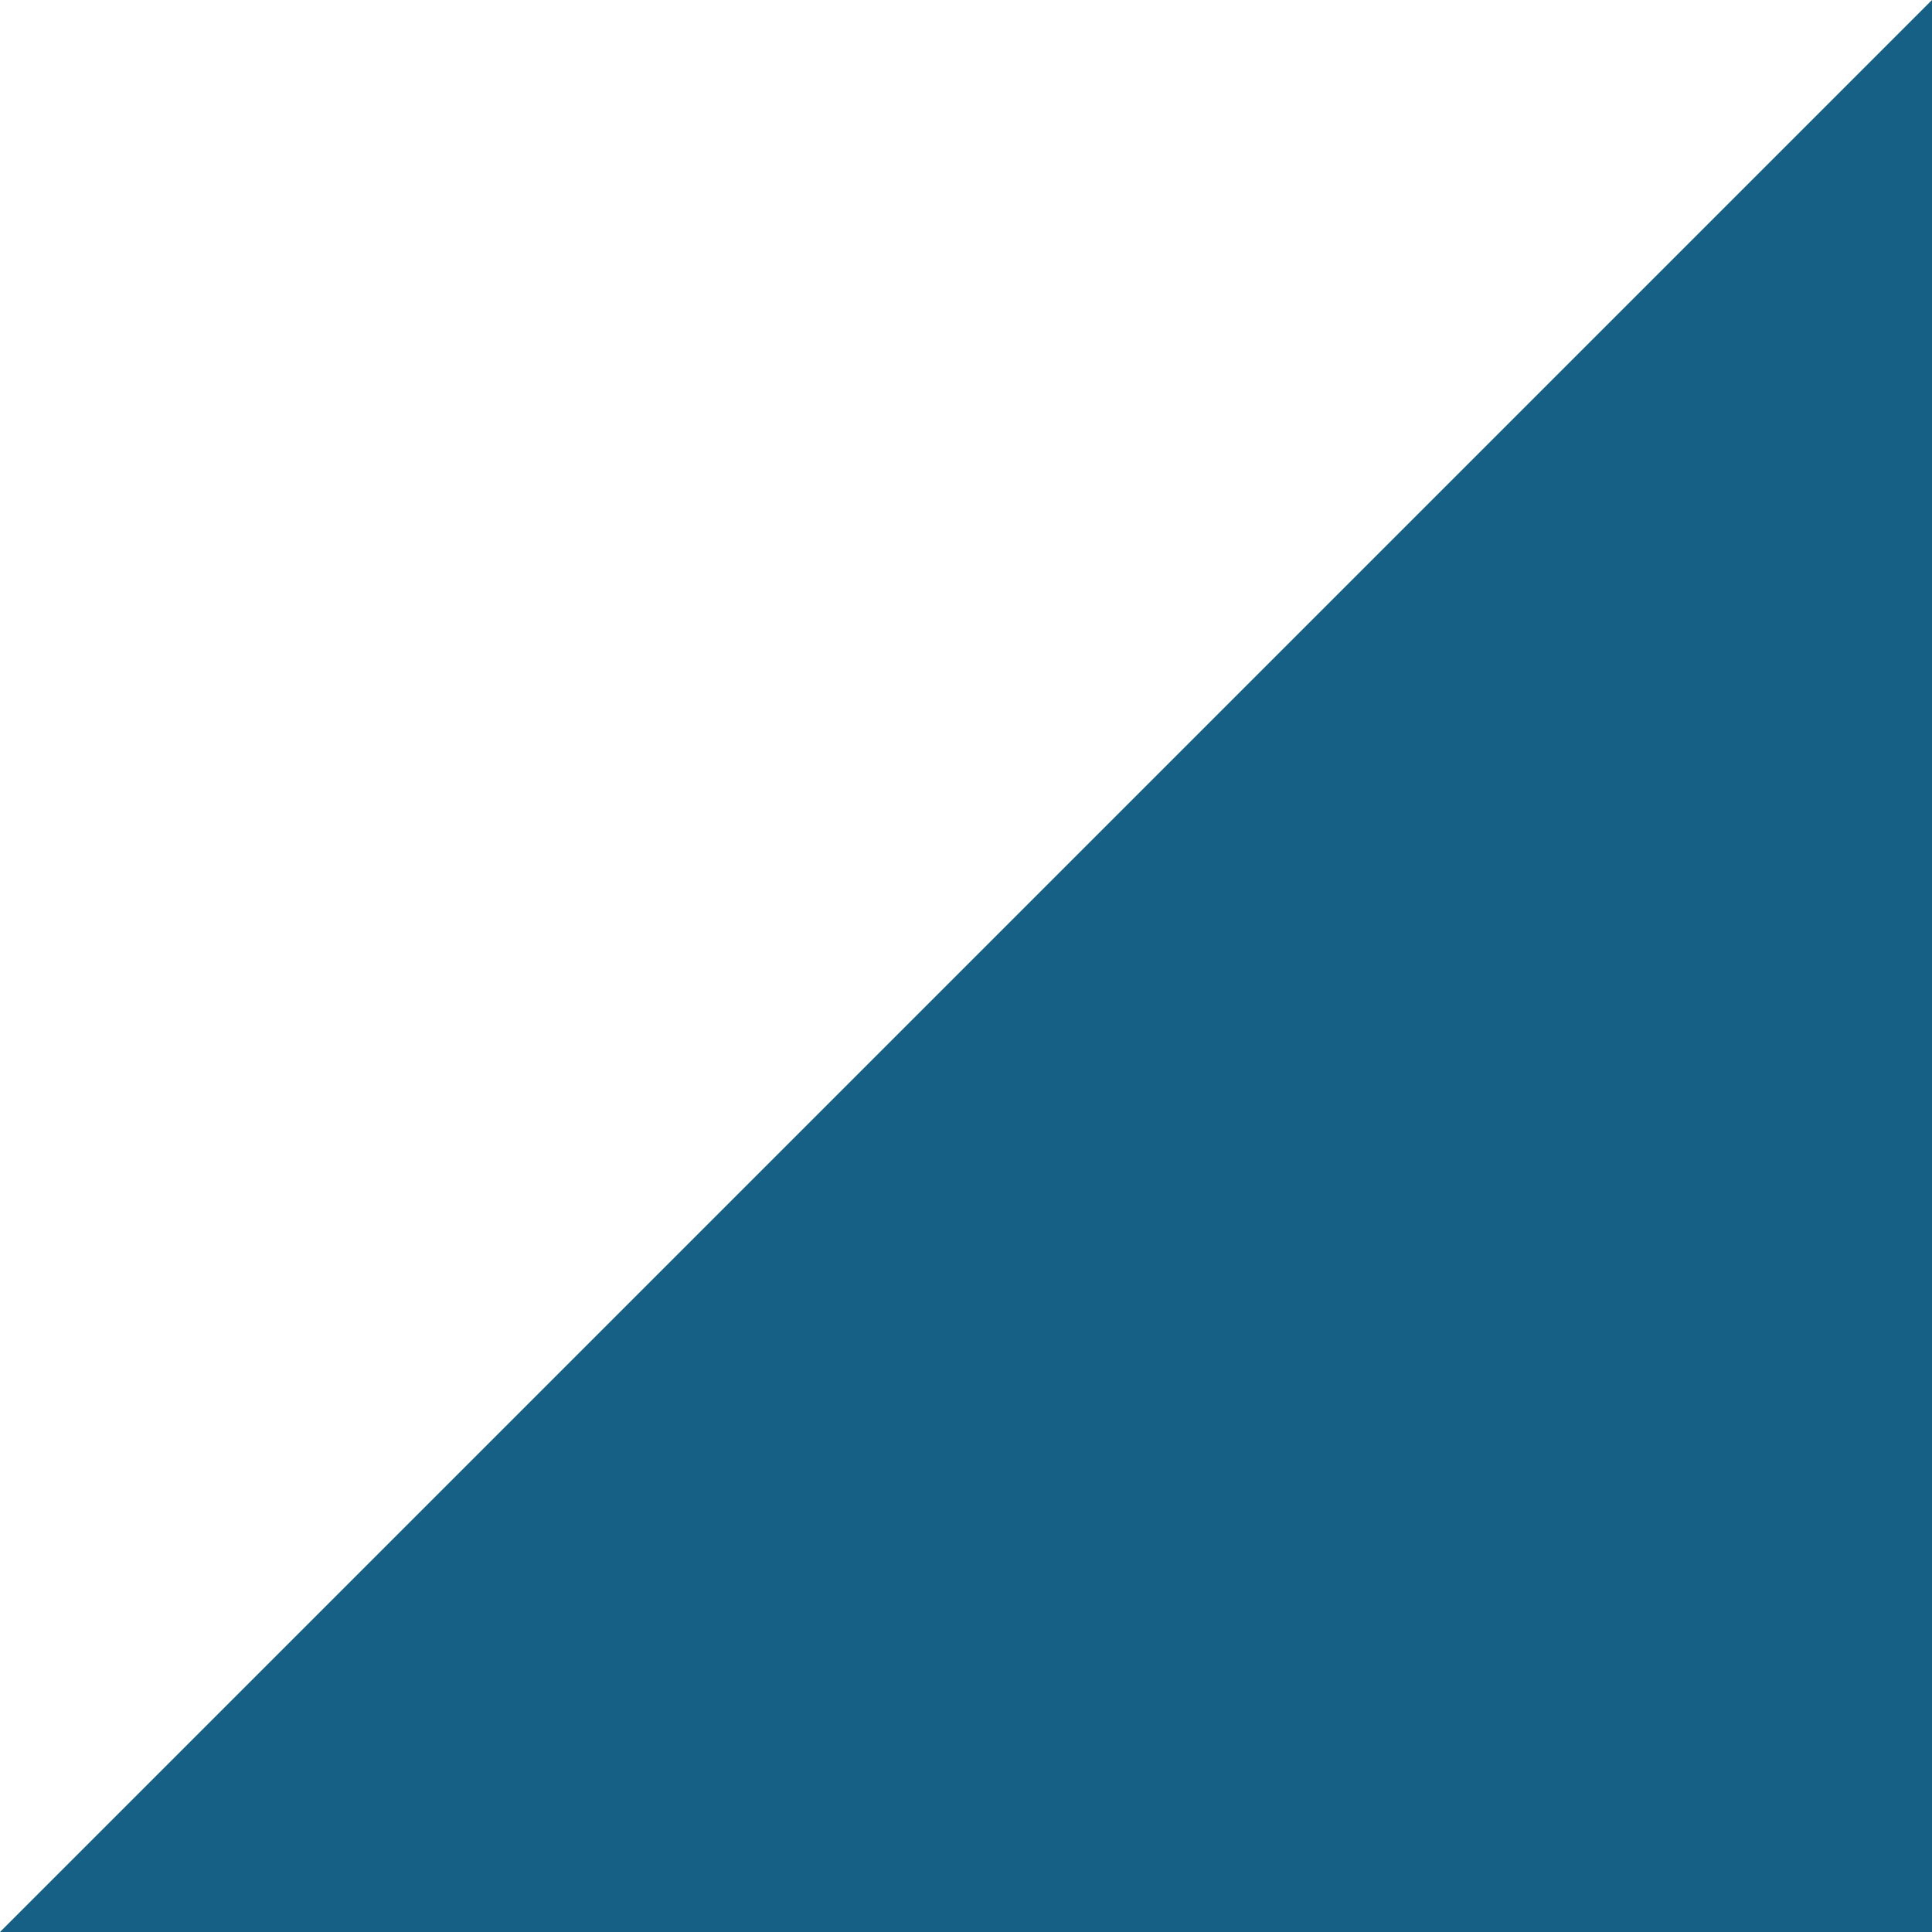 <?xml version="1.0" encoding="UTF-8"?> <svg xmlns="http://www.w3.org/2000/svg" width="20" height="20" viewBox="0 0 20 20" fill="none"><rect x="0" y="0" width="20" height="20" fill="#333333" stroke="none"/> <rect width="20" height="20" transform="matrix(1 0 0 -1 0 20)" fill="white"></rect> <path d="M0 20L20 0V20H0Z" fill="#166086"></path> </svg> 